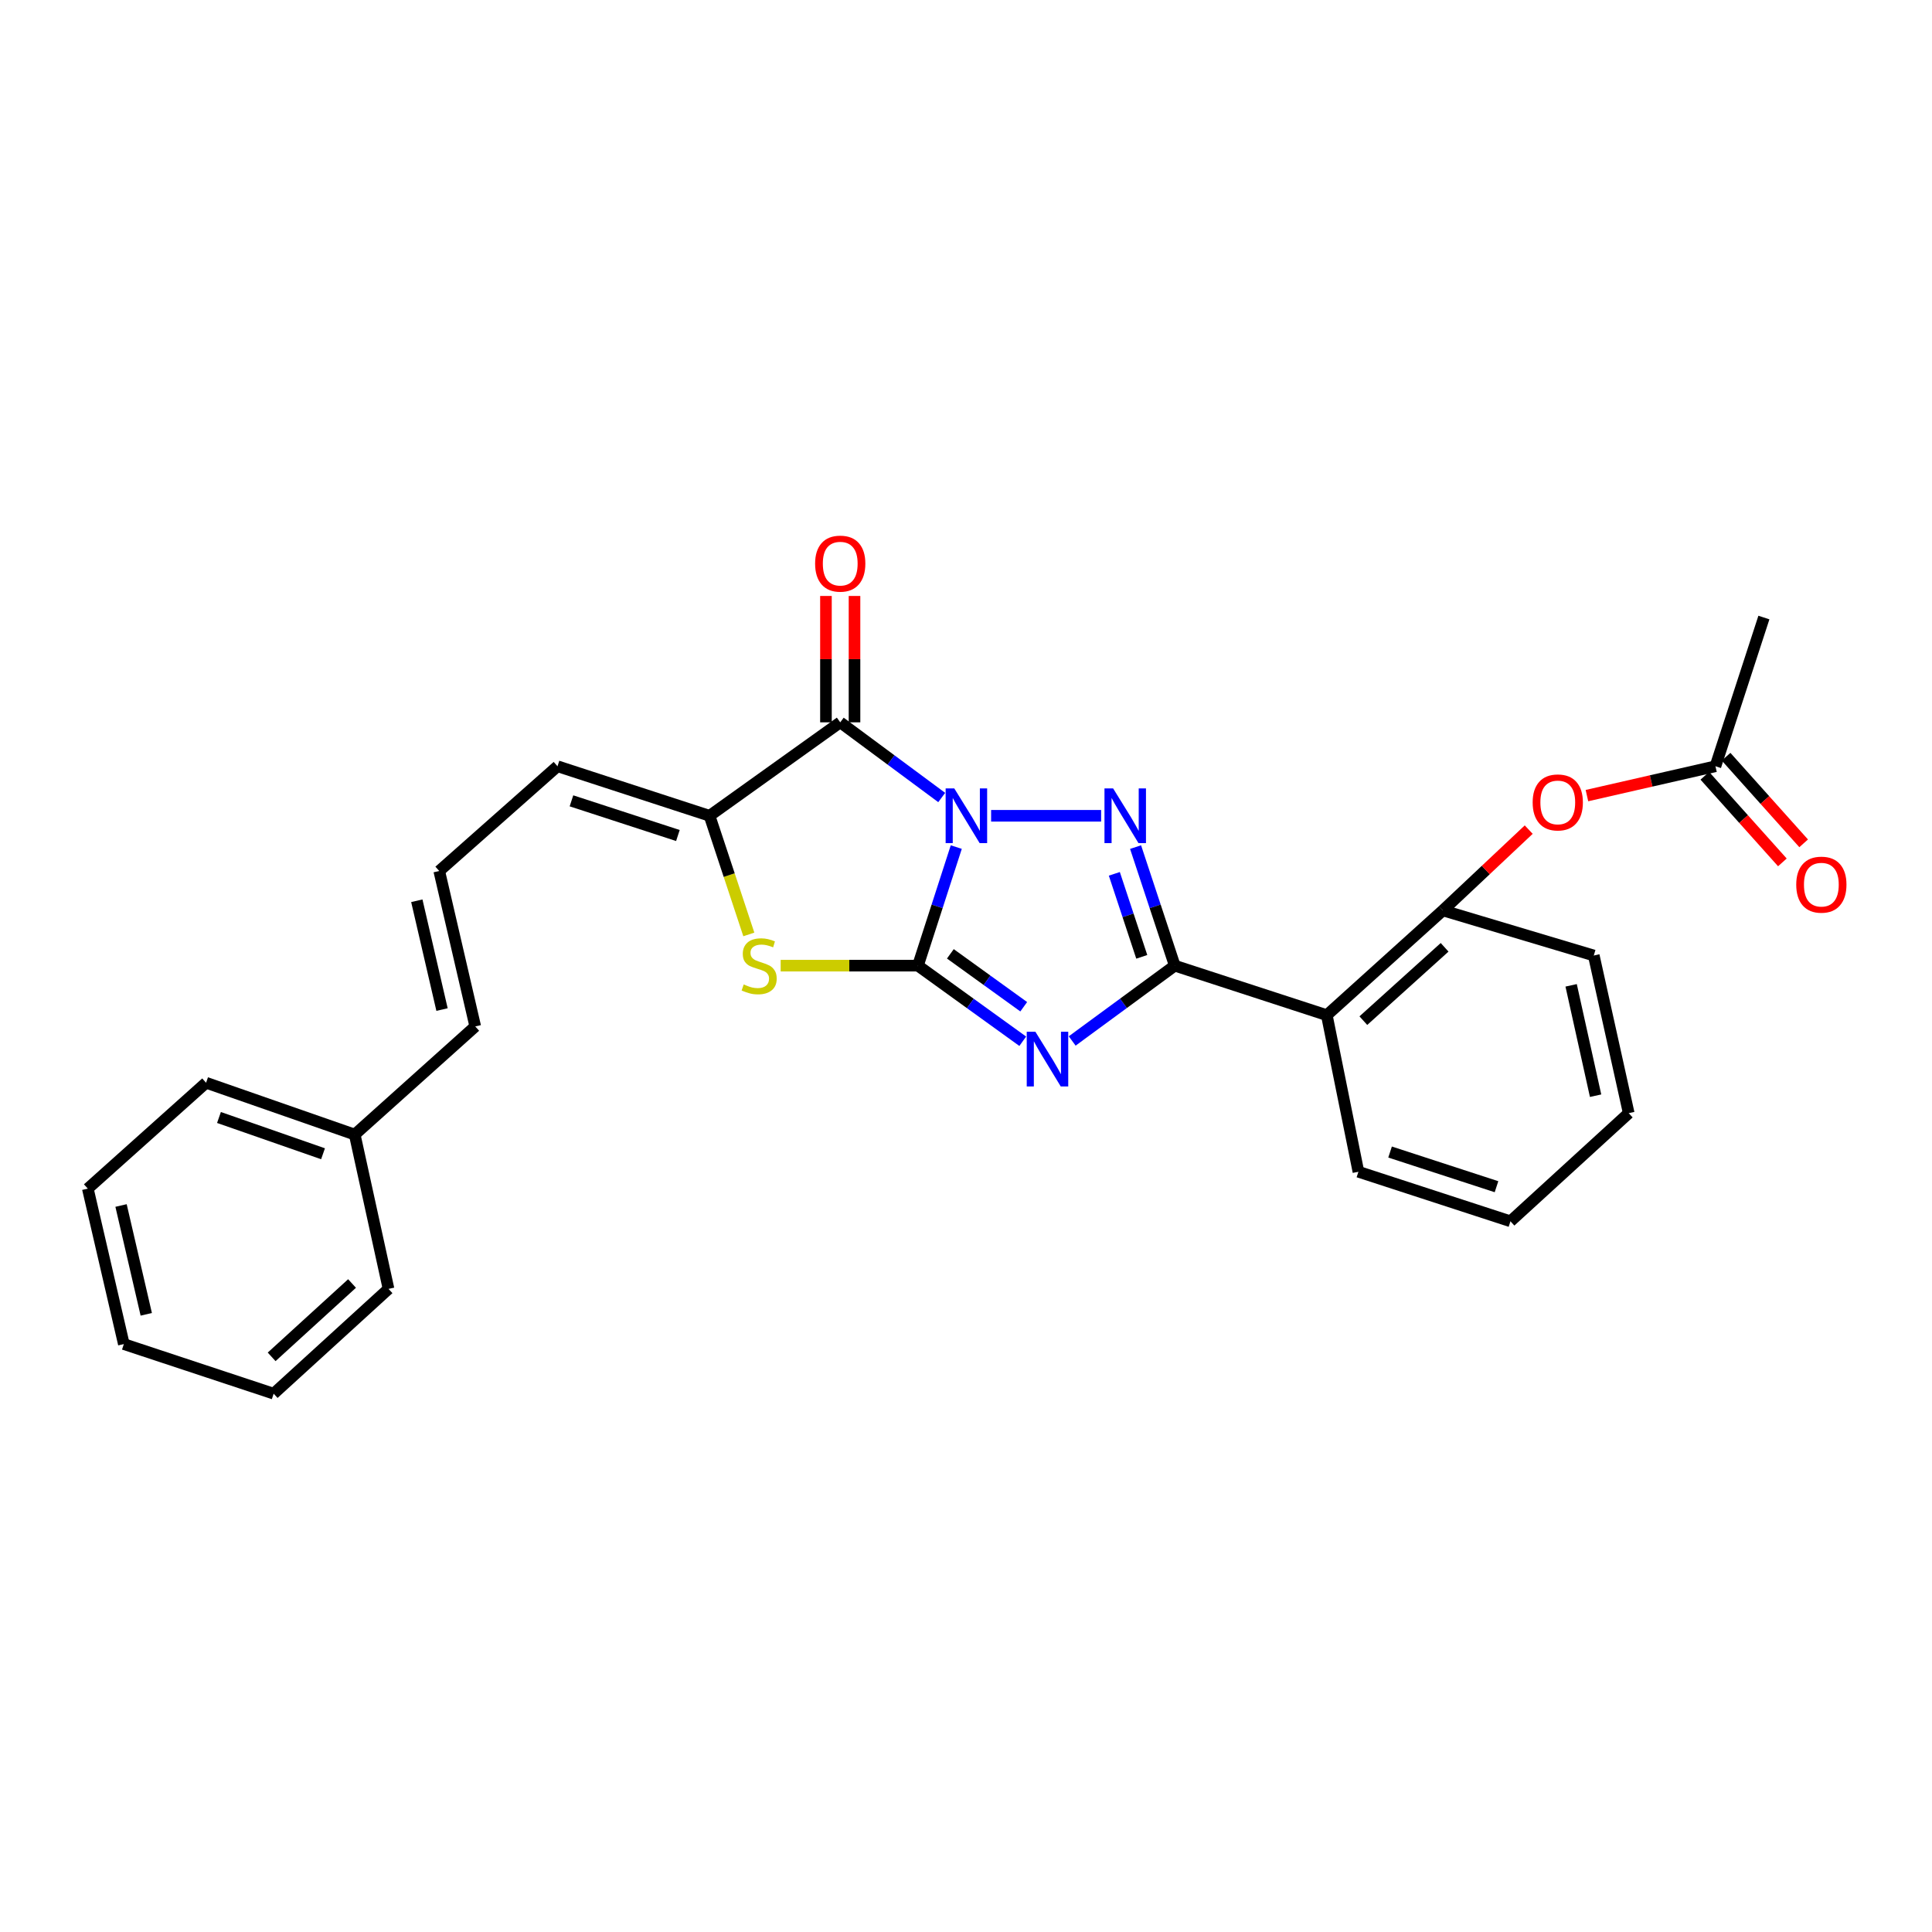 <?xml version='1.0' encoding='iso-8859-1'?>
<svg version='1.1' baseProfile='full'
              xmlns='http://www.w3.org/2000/svg'
                      xmlns:rdkit='http://www.rdkit.org/xml'
                      xmlns:xlink='http://www.w3.org/1999/xlink'
                  xml:space='preserve'
width='1000px' height='1000px' viewBox='0 0 1000 1000'>
<!-- END OF HEADER -->
<rect style='opacity:1.0;fill:#FFFFFF;stroke:none' width='1000' height='1000' x='0' y='0'> </rect>
<path class='bond-0' d='M 494.965,438.449 L 485.042,469.136' style='fill:none;fill-rule:evenodd;stroke:#0000FF;stroke-width:6px;stroke-linecap:butt;stroke-linejoin:miter;stroke-opacity:1' />
<path class='bond-0' d='M 485.042,469.136 L 475.12,499.823' style='fill:none;fill-rule:evenodd;stroke:#000000;stroke-width:6px;stroke-linecap:butt;stroke-linejoin:miter;stroke-opacity:1' />
<path class='bond-2' d='M 512.998,422.25 L 569.94,422.25' style='fill:none;fill-rule:evenodd;stroke:#0000FF;stroke-width:6px;stroke-linecap:butt;stroke-linejoin:miter;stroke-opacity:1' />
<path class='bond-4' d='M 487.431,412.789 L 461.166,393.332' style='fill:none;fill-rule:evenodd;stroke:#0000FF;stroke-width:6px;stroke-linecap:butt;stroke-linejoin:miter;stroke-opacity:1' />
<path class='bond-4' d='M 461.166,393.332 L 434.901,373.876' style='fill:none;fill-rule:evenodd;stroke:#000000;stroke-width:6px;stroke-linecap:butt;stroke-linejoin:miter;stroke-opacity:1' />
<path class='bond-1' d='M 475.12,499.823 L 502.246,519.387' style='fill:none;fill-rule:evenodd;stroke:#000000;stroke-width:6px;stroke-linecap:butt;stroke-linejoin:miter;stroke-opacity:1' />
<path class='bond-1' d='M 502.246,519.387 L 529.372,538.952' style='fill:none;fill-rule:evenodd;stroke:#0000FF;stroke-width:6px;stroke-linecap:butt;stroke-linejoin:miter;stroke-opacity:1' />
<path class='bond-1' d='M 491.906,493.702 L 510.894,507.397' style='fill:none;fill-rule:evenodd;stroke:#000000;stroke-width:6px;stroke-linecap:butt;stroke-linejoin:miter;stroke-opacity:1' />
<path class='bond-1' d='M 510.894,507.397 L 529.882,521.092' style='fill:none;fill-rule:evenodd;stroke:#0000FF;stroke-width:6px;stroke-linecap:butt;stroke-linejoin:miter;stroke-opacity:1' />
<path class='bond-5' d='M 475.12,499.823 L 439.597,499.823' style='fill:none;fill-rule:evenodd;stroke:#000000;stroke-width:6px;stroke-linecap:butt;stroke-linejoin:miter;stroke-opacity:1' />
<path class='bond-5' d='M 439.597,499.823 L 404.075,499.823' style='fill:none;fill-rule:evenodd;stroke:#CCCC00;stroke-width:6px;stroke-linecap:butt;stroke-linejoin:miter;stroke-opacity:1' />
<path class='bond-28' d='M 554.962,538.804 L 581.509,519.313' style='fill:none;fill-rule:evenodd;stroke:#0000FF;stroke-width:6px;stroke-linecap:butt;stroke-linejoin:miter;stroke-opacity:1' />
<path class='bond-28' d='M 581.509,519.313 L 608.056,499.823' style='fill:none;fill-rule:evenodd;stroke:#000000;stroke-width:6px;stroke-linecap:butt;stroke-linejoin:miter;stroke-opacity:1' />
<path class='bond-3' d='M 587.771,438.453 L 597.913,469.138' style='fill:none;fill-rule:evenodd;stroke:#0000FF;stroke-width:6px;stroke-linecap:butt;stroke-linejoin:miter;stroke-opacity:1' />
<path class='bond-3' d='M 597.913,469.138 L 608.056,499.823' style='fill:none;fill-rule:evenodd;stroke:#000000;stroke-width:6px;stroke-linecap:butt;stroke-linejoin:miter;stroke-opacity:1' />
<path class='bond-3' d='M 576.777,452.298 L 583.877,473.777' style='fill:none;fill-rule:evenodd;stroke:#0000FF;stroke-width:6px;stroke-linecap:butt;stroke-linejoin:miter;stroke-opacity:1' />
<path class='bond-3' d='M 583.877,473.777 L 590.977,495.257' style='fill:none;fill-rule:evenodd;stroke:#000000;stroke-width:6px;stroke-linecap:butt;stroke-linejoin:miter;stroke-opacity:1' />
<path class='bond-7' d='M 608.056,499.823 L 686.753,525.447' style='fill:none;fill-rule:evenodd;stroke:#000000;stroke-width:6px;stroke-linecap:butt;stroke-linejoin:miter;stroke-opacity:1' />
<path class='bond-6' d='M 434.901,373.876 L 367.266,422.25' style='fill:none;fill-rule:evenodd;stroke:#000000;stroke-width:6px;stroke-linecap:butt;stroke-linejoin:miter;stroke-opacity:1' />
<path class='bond-10' d='M 442.292,373.876 L 442.292,341.173' style='fill:none;fill-rule:evenodd;stroke:#000000;stroke-width:6px;stroke-linecap:butt;stroke-linejoin:miter;stroke-opacity:1' />
<path class='bond-10' d='M 442.292,341.173 L 442.292,308.47' style='fill:none;fill-rule:evenodd;stroke:#FF0000;stroke-width:6px;stroke-linecap:butt;stroke-linejoin:miter;stroke-opacity:1' />
<path class='bond-10' d='M 427.509,373.876 L 427.509,341.173' style='fill:none;fill-rule:evenodd;stroke:#000000;stroke-width:6px;stroke-linecap:butt;stroke-linejoin:miter;stroke-opacity:1' />
<path class='bond-10' d='M 427.509,341.173 L 427.509,308.47' style='fill:none;fill-rule:evenodd;stroke:#FF0000;stroke-width:6px;stroke-linecap:butt;stroke-linejoin:miter;stroke-opacity:1' />
<path class='bond-27' d='M 387.591,483.66 L 377.428,452.955' style='fill:none;fill-rule:evenodd;stroke:#CCCC00;stroke-width:6px;stroke-linecap:butt;stroke-linejoin:miter;stroke-opacity:1' />
<path class='bond-27' d='M 377.428,452.955 L 367.266,422.25' style='fill:none;fill-rule:evenodd;stroke:#000000;stroke-width:6px;stroke-linecap:butt;stroke-linejoin:miter;stroke-opacity:1' />
<path class='bond-11' d='M 367.266,422.25 L 288.561,396.609' style='fill:none;fill-rule:evenodd;stroke:#000000;stroke-width:6px;stroke-linecap:butt;stroke-linejoin:miter;stroke-opacity:1' />
<path class='bond-11' d='M 350.881,432.461 L 295.787,414.512' style='fill:none;fill-rule:evenodd;stroke:#000000;stroke-width:6px;stroke-linecap:butt;stroke-linejoin:miter;stroke-opacity:1' />
<path class='bond-8' d='M 686.753,525.447 L 746.832,471.217' style='fill:none;fill-rule:evenodd;stroke:#000000;stroke-width:6px;stroke-linecap:butt;stroke-linejoin:miter;stroke-opacity:1' />
<path class='bond-8' d='M 705.671,528.287 L 747.726,490.325' style='fill:none;fill-rule:evenodd;stroke:#000000;stroke-width:6px;stroke-linecap:butt;stroke-linejoin:miter;stroke-opacity:1' />
<path class='bond-17' d='M 686.753,525.447 L 703.114,606.502' style='fill:none;fill-rule:evenodd;stroke:#000000;stroke-width:6px;stroke-linecap:butt;stroke-linejoin:miter;stroke-opacity:1' />
<path class='bond-9' d='M 746.832,471.217 L 769.046,450.312' style='fill:none;fill-rule:evenodd;stroke:#000000;stroke-width:6px;stroke-linecap:butt;stroke-linejoin:miter;stroke-opacity:1' />
<path class='bond-9' d='M 769.046,450.312 L 791.261,429.407' style='fill:none;fill-rule:evenodd;stroke:#FF0000;stroke-width:6px;stroke-linecap:butt;stroke-linejoin:miter;stroke-opacity:1' />
<path class='bond-18' d='M 746.832,471.217 L 824.938,494.566' style='fill:none;fill-rule:evenodd;stroke:#000000;stroke-width:6px;stroke-linecap:butt;stroke-linejoin:miter;stroke-opacity:1' />
<path class='bond-12' d='M 821.395,411.805 L 854.655,404.207' style='fill:none;fill-rule:evenodd;stroke:#FF0000;stroke-width:6px;stroke-linecap:butt;stroke-linejoin:miter;stroke-opacity:1' />
<path class='bond-12' d='M 854.655,404.207 L 887.915,396.609' style='fill:none;fill-rule:evenodd;stroke:#000000;stroke-width:6px;stroke-linecap:butt;stroke-linejoin:miter;stroke-opacity:1' />
<path class='bond-13' d='M 288.561,396.609 L 227.349,450.824' style='fill:none;fill-rule:evenodd;stroke:#000000;stroke-width:6px;stroke-linecap:butt;stroke-linejoin:miter;stroke-opacity:1' />
<path class='bond-15' d='M 882.409,401.541 L 902.484,423.955' style='fill:none;fill-rule:evenodd;stroke:#000000;stroke-width:6px;stroke-linecap:butt;stroke-linejoin:miter;stroke-opacity:1' />
<path class='bond-15' d='M 902.484,423.955 L 922.558,446.37' style='fill:none;fill-rule:evenodd;stroke:#FF0000;stroke-width:6px;stroke-linecap:butt;stroke-linejoin:miter;stroke-opacity:1' />
<path class='bond-15' d='M 893.422,391.678 L 913.496,414.093' style='fill:none;fill-rule:evenodd;stroke:#000000;stroke-width:6px;stroke-linecap:butt;stroke-linejoin:miter;stroke-opacity:1' />
<path class='bond-15' d='M 913.496,414.093 L 933.571,436.507' style='fill:none;fill-rule:evenodd;stroke:#FF0000;stroke-width:6px;stroke-linecap:butt;stroke-linejoin:miter;stroke-opacity:1' />
<path class='bond-19' d='M 887.915,396.609 L 912.99,319.637' style='fill:none;fill-rule:evenodd;stroke:#000000;stroke-width:6px;stroke-linecap:butt;stroke-linejoin:miter;stroke-opacity:1' />
<path class='bond-14' d='M 227.349,450.824 L 245.992,531.279' style='fill:none;fill-rule:evenodd;stroke:#000000;stroke-width:6px;stroke-linecap:butt;stroke-linejoin:miter;stroke-opacity:1' />
<path class='bond-14' d='M 215.743,466.229 L 228.794,522.548' style='fill:none;fill-rule:evenodd;stroke:#000000;stroke-width:6px;stroke-linecap:butt;stroke-linejoin:miter;stroke-opacity:1' />
<path class='bond-16' d='M 245.992,531.279 L 183.606,587.25' style='fill:none;fill-rule:evenodd;stroke:#000000;stroke-width:6px;stroke-linecap:butt;stroke-linejoin:miter;stroke-opacity:1' />
<path class='bond-20' d='M 183.606,587.25 L 106.666,560.427' style='fill:none;fill-rule:evenodd;stroke:#000000;stroke-width:6px;stroke-linecap:butt;stroke-linejoin:miter;stroke-opacity:1' />
<path class='bond-20' d='M 167.198,597.186 L 113.341,578.41' style='fill:none;fill-rule:evenodd;stroke:#000000;stroke-width:6px;stroke-linecap:butt;stroke-linejoin:miter;stroke-opacity:1' />
<path class='bond-21' d='M 183.606,587.25 L 201.1,667.122' style='fill:none;fill-rule:evenodd;stroke:#000000;stroke-width:6px;stroke-linecap:butt;stroke-linejoin:miter;stroke-opacity:1' />
<path class='bond-22' d='M 703.114,606.502 L 781.811,632.143' style='fill:none;fill-rule:evenodd;stroke:#000000;stroke-width:6px;stroke-linecap:butt;stroke-linejoin:miter;stroke-opacity:1' />
<path class='bond-22' d='M 719.498,596.292 L 774.586,614.241' style='fill:none;fill-rule:evenodd;stroke:#000000;stroke-width:6px;stroke-linecap:butt;stroke-linejoin:miter;stroke-opacity:1' />
<path class='bond-29' d='M 824.938,494.566 L 843.023,576.171' style='fill:none;fill-rule:evenodd;stroke:#000000;stroke-width:6px;stroke-linecap:butt;stroke-linejoin:miter;stroke-opacity:1' />
<path class='bond-29' d='M 813.217,510.006 L 825.877,567.129' style='fill:none;fill-rule:evenodd;stroke:#000000;stroke-width:6px;stroke-linecap:butt;stroke-linejoin:miter;stroke-opacity:1' />
<path class='bond-25' d='M 106.666,560.427 L 45.455,615.232' style='fill:none;fill-rule:evenodd;stroke:#000000;stroke-width:6px;stroke-linecap:butt;stroke-linejoin:miter;stroke-opacity:1' />
<path class='bond-24' d='M 201.1,667.122 L 141.646,721.361' style='fill:none;fill-rule:evenodd;stroke:#000000;stroke-width:6px;stroke-linecap:butt;stroke-linejoin:miter;stroke-opacity:1' />
<path class='bond-24' d='M 182.218,664.337 L 140.6,702.304' style='fill:none;fill-rule:evenodd;stroke:#000000;stroke-width:6px;stroke-linecap:butt;stroke-linejoin:miter;stroke-opacity:1' />
<path class='bond-23' d='M 781.811,632.143 L 843.023,576.171' style='fill:none;fill-rule:evenodd;stroke:#000000;stroke-width:6px;stroke-linecap:butt;stroke-linejoin:miter;stroke-opacity:1' />
<path class='bond-26' d='M 141.646,721.361 L 64.098,695.695' style='fill:none;fill-rule:evenodd;stroke:#000000;stroke-width:6px;stroke-linecap:butt;stroke-linejoin:miter;stroke-opacity:1' />
<path class='bond-30' d='M 45.455,615.232 L 64.098,695.695' style='fill:none;fill-rule:evenodd;stroke:#000000;stroke-width:6px;stroke-linecap:butt;stroke-linejoin:miter;stroke-opacity:1' />
<path class='bond-30' d='M 62.653,623.965 L 75.704,680.289' style='fill:none;fill-rule:evenodd;stroke:#000000;stroke-width:6px;stroke-linecap:butt;stroke-linejoin:miter;stroke-opacity:1' />
<path  class='atom-0' d='M 493.942 408.09
L 503.222 423.09
Q 504.142 424.57, 505.622 427.25
Q 507.102 429.93, 507.182 430.09
L 507.182 408.09
L 510.942 408.09
L 510.942 436.41
L 507.062 436.41
L 497.102 420.01
Q 495.942 418.09, 494.702 415.89
Q 493.502 413.69, 493.142 413.01
L 493.142 436.41
L 489.462 436.41
L 489.462 408.09
L 493.942 408.09
' fill='#0000FF'/>
<path  class='atom-2' d='M 535.919 534.029
L 545.199 549.029
Q 546.119 550.509, 547.599 553.189
Q 549.079 555.869, 549.159 556.029
L 549.159 534.029
L 552.919 534.029
L 552.919 562.349
L 549.039 562.349
L 539.079 545.949
Q 537.919 544.029, 536.679 541.829
Q 535.479 539.629, 535.119 538.949
L 535.119 562.349
L 531.439 562.349
L 531.439 534.029
L 535.919 534.029
' fill='#0000FF'/>
<path  class='atom-3' d='M 576.155 408.09
L 585.435 423.09
Q 586.355 424.57, 587.835 427.25
Q 589.315 429.93, 589.395 430.09
L 589.395 408.09
L 593.155 408.09
L 593.155 436.41
L 589.275 436.41
L 579.315 420.01
Q 578.155 418.09, 576.915 415.89
Q 575.715 413.69, 575.355 413.01
L 575.355 436.41
L 571.675 436.41
L 571.675 408.09
L 576.155 408.09
' fill='#0000FF'/>
<path  class='atom-6' d='M 384.94 509.543
Q 385.26 509.663, 386.58 510.223
Q 387.9 510.783, 389.34 511.143
Q 390.82 511.463, 392.26 511.463
Q 394.94 511.463, 396.5 510.183
Q 398.06 508.863, 398.06 506.583
Q 398.06 505.023, 397.26 504.063
Q 396.5 503.103, 395.3 502.583
Q 394.1 502.063, 392.1 501.463
Q 389.58 500.703, 388.06 499.983
Q 386.58 499.263, 385.5 497.743
Q 384.46 496.223, 384.46 493.663
Q 384.46 490.103, 386.86 487.903
Q 389.3 485.703, 394.1 485.703
Q 397.38 485.703, 401.1 487.263
L 400.18 490.343
Q 396.78 488.943, 394.22 488.943
Q 391.46 488.943, 389.94 490.103
Q 388.42 491.223, 388.46 493.183
Q 388.46 494.703, 389.22 495.623
Q 390.02 496.543, 391.14 497.063
Q 392.3 497.583, 394.22 498.183
Q 396.78 498.983, 398.3 499.783
Q 399.82 500.583, 400.9 502.223
Q 402.02 503.823, 402.02 506.583
Q 402.02 510.503, 399.38 512.623
Q 396.78 514.703, 392.42 514.703
Q 389.9 514.703, 387.98 514.143
Q 386.1 513.623, 383.86 512.703
L 384.94 509.543
' fill='#CCCC00'/>
<path  class='atom-10' d='M 793.302 415.333
Q 793.302 408.533, 796.662 404.733
Q 800.022 400.933, 806.302 400.933
Q 812.582 400.933, 815.942 404.733
Q 819.302 408.533, 819.302 415.333
Q 819.302 422.213, 815.902 426.133
Q 812.502 430.013, 806.302 430.013
Q 800.062 430.013, 796.662 426.133
Q 793.302 422.253, 793.302 415.333
M 806.302 426.813
Q 810.622 426.813, 812.942 423.933
Q 815.302 421.013, 815.302 415.333
Q 815.302 409.773, 812.942 406.973
Q 810.622 404.133, 806.302 404.133
Q 801.982 404.133, 799.622 406.933
Q 797.302 409.733, 797.302 415.333
Q 797.302 421.053, 799.622 423.933
Q 801.982 426.813, 806.302 426.813
' fill='#FF0000'/>
<path  class='atom-11' d='M 421.901 291.735
Q 421.901 284.935, 425.261 281.135
Q 428.621 277.335, 434.901 277.335
Q 441.181 277.335, 444.541 281.135
Q 447.901 284.935, 447.901 291.735
Q 447.901 298.615, 444.501 302.535
Q 441.101 306.415, 434.901 306.415
Q 428.661 306.415, 425.261 302.535
Q 421.901 298.655, 421.901 291.735
M 434.901 303.215
Q 439.221 303.215, 441.541 300.335
Q 443.901 297.415, 443.901 291.735
Q 443.901 286.175, 441.541 283.375
Q 439.221 280.535, 434.901 280.535
Q 430.581 280.535, 428.221 283.335
Q 425.901 286.135, 425.901 291.735
Q 425.901 297.455, 428.221 300.335
Q 430.581 303.215, 434.901 303.215
' fill='#FF0000'/>
<path  class='atom-16' d='M 929.729 457.893
Q 929.729 451.093, 933.089 447.293
Q 936.449 443.493, 942.729 443.493
Q 949.009 443.493, 952.369 447.293
Q 955.729 451.093, 955.729 457.893
Q 955.729 464.773, 952.329 468.693
Q 948.929 472.573, 942.729 472.573
Q 936.489 472.573, 933.089 468.693
Q 929.729 464.813, 929.729 457.893
M 942.729 469.373
Q 947.049 469.373, 949.369 466.493
Q 951.729 463.573, 951.729 457.893
Q 951.729 452.333, 949.369 449.533
Q 947.049 446.693, 942.729 446.693
Q 938.409 446.693, 936.049 449.493
Q 933.729 452.293, 933.729 457.893
Q 933.729 463.613, 936.049 466.493
Q 938.409 469.373, 942.729 469.373
' fill='#FF0000'/>
</svg>
